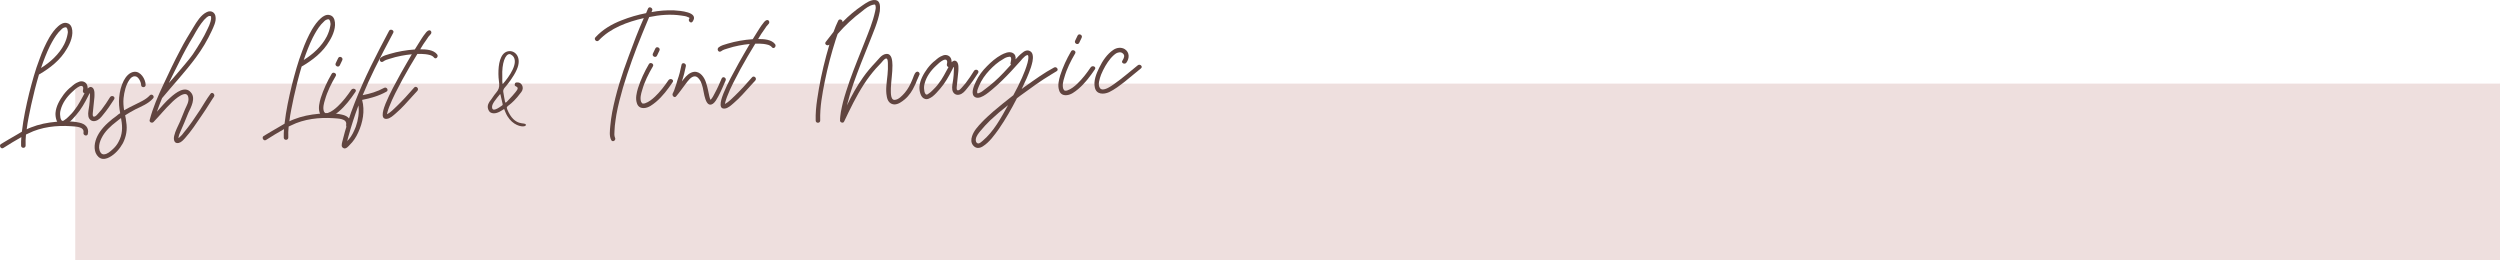<svg xmlns="http://www.w3.org/2000/svg" xmlns:xlink="http://www.w3.org/1999/xlink" id="Layer_1" x="0px" y="0px" width="619.724px" height="64.532px" viewBox="0 0 619.724 64.532" xml:space="preserve">
<g>
	<rect x="18.648" y="20.723" fill="#EAD7D6" fill-opacity="0.8" width="601.075" height="43.809"></rect>
	<g>
		<path fill="#614540" d="M21.779,33.186c-0.107,0.695-1.197,0.426-1.088-0.269c0.297-1.607-2.122-1.534-3.119-1.635    c-3.508-0.238-7.341,0.182-10.533,1.79c-0.213,0.138-0.385,0.143-0.597,0.277c-0.102,0.911-0.118,1.818-0.09,2.726    c0.022,0.733-1.101,0.769-1.123,0.034c-0.022-0.733,0-1.427,0.065-2.119c-1.529,0.867-2.972,1.731-4.457,2.686    c-0.592,0.406-1.185-0.611-0.591-0.977c1.316-0.774,2.545-1.547,3.864-2.277c0.466-0.316,0.849-0.458,1.315-0.775    C5.8,29.35,6.484,26.218,7.25,23.04c0.735-2.831,1.471-5.619,2.554-8.419c0.677-1.878,1.444-3.631,2.431-5.346    c0.616-1.013,1.32-2.028,2.205-2.79c0.546-0.492,1.31-0.947,2.05-0.797c0.651,0.11,1.096,0.528,1.289,1.17    c0.527,1.713-0.316,3.813-1.223,5.269c-1.602,2.771-4.135,4.75-6.895,6.347c-0.746,2.484-1.361,4.969-1.932,7.535    c-0.413,2.044-0.873,4.003-1.112,6.041c0.339-0.185,0.724-0.324,1.065-0.464c2.007-0.798,4.069-1.205,6.268-1.402    c1.853-0.187,3.84-0.203,5.711,0.215C21.098,30.7,22.122,31.62,21.779,33.186z M10.175,16.857c2.374-1.498,4.478-3.421,5.741-5.88    c0.408-0.833,0.685-1.662,0.831-2.488l0.073-0.477c-0.007-0.217-0.011-0.346-0.057-0.432L16.76,7.495l-0.001-0.043    c-0.004-0.131-0.047-0.087-0.051-0.217c-0.001-0.043-0.044-0.041-0.048-0.171l-0.042,0.001c-0.001-0.043-0.047-0.128-0.092-0.17    l-0.045-0.042L16.48,6.81c-0.043,0.001-0.043,0.001-0.087-0.04c0,0-0.044,0.001-0.087,0.002l-0.043,0.002l-0.13,0.004l0.043-0.001    L16.09,6.779l-0.257,0.095L15.79,6.875c-0.127,0.047-0.255,0.138-0.424,0.271c-0.21,0.181-0.546,0.535-0.838,0.848    c-0.877,1.02-1.532,2.208-2.145,3.393C11.531,13.142,10.81,14.98,10.175,16.857z"></path>
		<path fill="#614540" d="M28.302,24.603c-0.864,1.366-1.776,2.691-2.817,3.933c-0.459,0.575-1,1.24-1.815,1.438    c-0.856,0.242-1.608-0.297-1.765-1.156c-0.157-0.858,0.118-1.817,0.222-2.686c0.107-0.695,0.131-1.389,0.154-2.036    c0.032-0.347,0.021-0.692,0.013-0.994c-0.129,0.048-0.126,0.134-0.168,0.177c-0.124,0.178-0.161,0.395-0.284,0.57    c-0.815,1.624-1.759,3.296-2.97,4.672c-0.627,0.711-1.211,1.42-1.928,1.96c-0.552,0.363-1.229,0.816-1.886,0.533    c-1.047-0.313-1.358-2.032-1.302-2.985c0.122-1.688,1.025-3.229,2.021-4.599c0.582-0.753,1.211-1.421,1.886-1.917    c0.547-0.491,1.096-0.94,1.779-1.177c0.639-0.323,1.421-0.217,1.911,0.33c0.314,0.38,0.371,0.81,0.385,1.284    c0.377-0.399,0.805-0.587,1.294-0.127c0.491,0.55,0.394,1.589,0.372,2.28c-0.089,1.342-0.312,2.561-0.4,3.901    c-0.032,0.347-0.098,1.041,0.416,0.896c0.301-0.052,0.593-0.406,0.803-0.63l0.96-1.108c0.79-1.02,1.45-2.032,2.11-3.091    C27.708,23.497,28.672,23.944,28.302,24.603z M20.957,23.141c-0.307-0.119-0.442-0.332-0.408-0.636    c0.033-0.304,0.193-0.74-0.032-1.037c-0.225-0.295-0.61-0.154-0.908-0.015c-0.639,0.321-1.269,0.902-1.772,1.394    c-1.303,1.207-2.381,2.709-2.805,4.408c-0.157,0.521-0.183,1.084-0.08,1.645c0.01,0.303,0.159,0.945,0.508,1.063    c0.174,0.039,0.429-0.101,0.555-0.232c0.34-0.226,0.636-0.451,0.928-0.763c0.545-0.536,1.091-1.07,1.547-1.732    C19.485,25.996,20.176,24.548,20.957,23.141z"></path>
		<path fill="#614540" d="M37.936,24.397c-1.128,1.287-2.879,1.988-4.411,2.729c-0.893,0.502-1.701,0.915-2.506,1.458    c0.146,0.559,0.207,1.118,0.266,1.634c0.316,1.849,0.024,3.629-0.833,5.298c-0.778,1.406-1.947,2.737-3.352,3.473    c-0.681,0.366-1.495,0.564-2.196,0.24c-0.702-0.325-1.201-1.131-1.354-1.859c-0.354-1.676,0.328-3.383,1.197-4.661    c1.117-1.634,2.677-2.936,4.242-4.063c0.209-0.222,0.507-0.404,0.803-0.586c-0.256-1.332-0.381-2.582-0.248-3.925    c0.129-1.431,0.474-2.867,1.127-4.14c0.531-1.013,1.363-2.03,2.569-2.196c1.637-0.18,2.821,1.814,2.865,3.239    c0.021,0.733-1.102,0.769-1.123,0.033c-0.022-0.732-0.673-2.184-1.535-2.156c-0.649-0.023-1.068,0.423-1.399,0.908    c-0.868,1.278-1.249,2.977-1.419,4.493c-0.1,0.997-0.024,2.032,0.136,3.021l0.34-0.183c0.679-0.41,1.403-0.734,2.127-1.104    c1.319-0.688,2.899-1.298,3.903-2.409C37.637,23.109,38.438,23.862,37.936,24.397z M30.002,29.262    c-0.38,0.313-0.762,0.542-1.099,0.854c-1.478,1.126-2.949,2.469-3.762,4.177c-0.366,0.747-0.602,1.533-0.576,2.353    c0.065,0.732,0.442,1.759,1.302,1.604c0.732-0.065,1.406-0.647,1.953-1.141c0.674-0.583,1.216-1.247,1.582-1.991    c0.941-1.716,1.016-3.532,0.655-5.467C30.053,29.519,30.005,29.391,30.002,29.262z"></path>
		<path fill="#614540" d="M53.006,24.024c0.166-0.222-0.043,0.001-0.082,0.133l-0.25,0.354l-0.701,1.102    c-0.659,1.058-1.319,2.072-2.023,3.087c-1.281,1.897-2.563,3.84-4.108,5.571c-0.461,0.489-0.919,1.021-1.563,1.17    c-1.116,0.25-1.324-0.909-1.093-1.781c0.267-1.218,0.924-2.361,1.449-3.544c0.443-1.007,0.802-2.056,1.246-3.063    c0.364-0.832,0.983-1.803,0.823-2.791c-0.289-2.412-3.487,0.451-4.198,1.207c-1.556,1.474-2.929,3.201-4.437,4.761    c-0.377,0.4-1.122,0.077-0.967-0.489c0.814-3.094,2.066-5.939,3.406-8.791c1.34-2.85,2.679-5.742,4.19-8.555    c0.979-1.932,2.091-3.737,3.244-5.631c0.821-1.364,1.851-3.082,3.342-3.775c1.022-0.507,2.077,0.067,2.155,1.231    c0.165,1.161-0.489,2.392-0.934,3.397c-1.095,2.367-2.411,4.568-3.946,6.646c-2.615,3.537-5.588,6.695-8.38,10.065    c-0.485,1.096-0.842,2.188-1.281,3.366c1.13-1.245,2.128-2.484,3.435-3.604c1.22-1.075,3.541-2.917,4.977-1.189    c1.297,1.432,0.026,3.717-0.623,5.076c-0.642,1.618-1.287,3.15-1.975,4.685c-0.245,0.482-0.401,1.006-0.515,1.571l0.127-0.09    c0.128-0.047,0.17-0.093,0.296-0.226c0.379-0.314,0.671-0.67,0.877-0.978c1.503-1.774,2.825-3.759,4.104-5.7    c0.867-1.365,1.646-2.729,2.602-4.012C52.62,22.653,53.463,23.448,53.006,24.024z M44.363,15.514    c-0.855,1.711-1.713,3.38-2.524,5.089c0.708-0.841,1.38-1.511,2.046-2.352c1.292-1.554,2.922-3.374,3.917-4.787    c1.363-2.072,2.683-4.146,3.695-6.379c0.286-0.528,0.486-1.053,0.683-1.707c0.119-0.35,0.191-0.826,0.139-1.127    c-0.004-0.13-0.005-0.173-0.005-0.173s-0.045-0.042-0.09-0.084l-0.043,0.002c-0.043,0.001-0.131-0.04-0.174-0.039    c-0.521-0.027-1.02,0.593-1.398,0.949c-1.043,1.199-1.865,2.607-2.644,4.016C46.647,11.08,45.46,13.234,44.363,15.514z"></path>
		<path fill="#614540" d="M86.894,31.204c-0.108,0.694-1.198,0.426-1.089-0.271c0.297-1.606-2.122-1.534-3.118-1.634    c-3.509-0.239-7.342,0.181-10.533,1.79c-0.213,0.137-0.386,0.142-0.598,0.276c-0.102,0.911-0.118,1.818-0.09,2.726    c0.022,0.732-1.1,0.768-1.122,0.034c-0.022-0.734,0-1.427,0.065-2.119c-1.53,0.867-2.973,1.731-4.457,2.684    c-0.593,0.407-1.186-0.61-0.592-0.976c1.316-0.774,2.546-1.545,3.864-2.278c0.466-0.315,0.85-0.458,1.315-0.775    c0.376-3.296,1.059-6.428,1.825-9.605c0.735-2.831,1.472-5.62,2.554-8.418c0.678-1.879,1.444-3.632,2.431-5.347    c0.617-1.014,1.32-2.028,2.205-2.79c0.547-0.492,1.31-0.947,2.05-0.797c0.652,0.109,1.096,0.527,1.289,1.17    c0.527,1.713-0.316,3.813-1.223,5.268c-1.601,2.771-4.135,4.75-6.895,6.347c-0.745,2.485-1.361,4.97-1.932,7.535    c-0.412,2.044-0.872,4.003-1.112,6.041c0.34-0.183,0.725-0.324,1.065-0.464c2.007-0.797,4.069-1.205,6.268-1.402    c1.854-0.186,3.841-0.203,5.711,0.217C86.212,28.717,87.235,29.637,86.894,31.204z M75.29,14.875    c2.374-1.498,4.478-3.421,5.741-5.88c0.408-0.834,0.685-1.662,0.832-2.487l0.073-0.479c-0.007-0.217-0.011-0.346-0.057-0.432    l-0.003-0.086l-0.001-0.043c-0.004-0.13-0.047-0.085-0.051-0.216c-0.001-0.043-0.044-0.041-0.048-0.172l-0.043,0.002    c-0.001-0.044-0.047-0.128-0.092-0.171L81.595,4.87l-0.001-0.043c-0.043,0.002-0.043,0.002-0.087-0.04    c0,0-0.044,0.001-0.087,0.003l-0.043,0.002l-0.13,0.004l0.044-0.001l-0.087,0.002L80.947,4.89l-0.044,0.002    c-0.127,0.047-0.255,0.138-0.424,0.272c-0.209,0.18-0.545,0.534-0.838,0.847c-0.877,1.02-1.531,2.208-2.145,3.393    C76.645,11.161,75.923,12.998,75.29,14.875z"></path>
		<path fill="#614540" d="M88.106,22.782c-1.199,1.767-2.486,3.49-4.131,4.882c-0.844,0.674-1.813,1.48-2.978,1.517    c-0.907,0.027-1.525-0.386-1.769-1.286c-0.381-1.155-0.033-2.506,0.279-3.596c0.672-2.095,1.604-4.111,2.713-6.003    c0.327-0.615,1.381-0.086,1.01,0.531c-1.108,1.892-2.088,3.822-2.672,5.914c-0.275,0.873-0.587,2.008-0.257,2.904    c0.135,0.168,0.137,0.254,0.313,0.379c0.002,0.043,0.002,0.043,0.045,0.041l0.13-0.004l0.087-0.002    c0.128-0.004,0.258-0.008,0.386-0.056c0.984-0.331,1.786-1.005,2.5-1.675c1.302-1.25,2.34-2.621,3.333-4.078    C87.553,21.675,88.563,22.164,88.106,22.782z M83.221,15.67c0.202-0.482,0.409-0.79,0.61-1.271    c0.326-0.658,1.335-0.127,1.01,0.531c-0.201,0.48-0.407,0.79-0.608,1.271C83.907,16.861,82.896,16.33,83.221,15.67z"></path>
		<path fill="#614540" d="M92.86,17.062c-1.059,2.15-2.031,4.297-2.957,6.529c1.848-0.358,3.647-0.888,5.305-1.804    c0.636-0.365,1.228,0.611,0.59,0.934c-1.869,1.051-3.927,1.633-6.032,2.042c0.73,2.7,0.171,5.613-0.964,8.067    c-0.526,1.182-1.229,2.241-2.11,3.089c-0.335,0.354-0.834,0.977-1.398,0.862c-0.831-0.276-0.594-1.019-0.44-1.672    c0.806-3.308,1.834-6.495,3.077-9.643c2.405-6.168,5.425-12.008,8.532-17.85c0.328-0.572,1.38-0.087,1.009,0.53    C95.877,11.136,94.325,14.08,92.86,17.062z M88.857,26.13c-0.92,2.448-1.749,5.022-2.489,7.682l-0.311,1.176    c-0.043,0.001-0.043,0.001-0.041,0.045c0.167-0.178,0.291-0.354,0.46-0.489c0.794-0.932,1.278-2.026,1.72-3.12    C88.794,29.719,89.084,27.895,88.857,26.13z"></path>
		<path fill="#614540" d="M107.598,14.28c-0.495-0.633-1.362-0.735-2.101-0.843c-0.65-0.067-1.343-0.089-2.033-0.067    c-1.277,2.069-2.51,4.182-3.697,6.336c-1.185,2.239-2.454,4.568-3.294,6.799c-0.161,0.395-0.277,0.787-0.396,1.179l-0.115,0.479    l0.003,0.086l0.001,0.044l0.044-0.001c0.893-0.504,1.563-1.215,2.36-1.976c1.512-1.471,2.933-3.027,4.311-4.626    c0.46-0.488,1.261,0.222,0.804,0.797l-1.34,1.468c-1.297,1.423-2.507,2.843-3.98,4.098c-0.631,0.537-1.429,1.341-2.289,1.41    c-1.897,0.187-0.609-2.964-0.289-3.796c1.086-2.625,2.438-5.043,3.79-7.505c0.946-1.584,1.763-3.166,2.709-4.707    c-0.905,0.07-1.809,0.229-2.668,0.385c-0.987,0.203-1.847,0.401-2.829,0.733c-0.558,0.146-1.156,0.338-1.621,0.697    c-0.636,0.408-1.141-0.526-0.592-0.977c0.634-0.494,1.448-0.692,2.262-0.934c1.972-0.578,4.033-0.944,6.19-1.096l0.989-1.587    c0.535-0.837,0.985-1.629,1.611-2.383c0.167-0.221,0.291-0.396,0.418-0.487c0.292-0.313,0.808-0.457,1.037,0.011    c0.139,0.299-0.023,0.606-0.236,0.786l-0.333,0.398l-0.126,0.133c-0.043,0.002-0.043,0.002-0.041,0.046    c-0.043,0.044-0.043,0.044-0.042,0.087l-0.328,0.486c-0.623,0.839-1.118,1.632-1.611,2.469c1.514-0.004,3.288,0.115,4.188,1.255    C108.799,14.028,108.046,14.829,107.598,14.28z M95.796,28.339l-0.043,0.002L95.796,28.339z"></path>
		<path fill="#614540" d="M121.329,25.228c0.626-0.754,1.034-1.544,1.661-2.255c0.626-0.71,0.821-1.364,0.753-2.227    c-0.271-1.809-0.363-4.829,0.492-6.541c0.486-1.053,1.251-1.508,2.07-1.532c1.599-0.049,3.079,1.765,1.782,4.612    c-0.726,1.707-2.433,3.878-3.059,4.546c-0.207,0.309-0.328,0.613-0.275,0.915c0.156,0.859,0.271,1.764,0.469,2.622    c0.222,0.122,0.259-0.052,0.386-0.099c0.671-0.713,2.347-2.449,2.671-3.148c0.319-0.831-0.968-0.533-0.646-1.321    c0.034-0.303,0.291-0.397,0.681-0.366c0.993-0.03,1.726,1.288,0.938,2.349c-2.906,3.936-3.921,3.231-3.545,4.258    c1.871,4.653,4.631,3.058,4.657,3.921c0.007,0.216-0.248,0.354-0.724,0.367c-1.036,0.031-3.222-0.766-4.342-3.497l-0.327-0.813    c-0.552,0.32-1.522,1.085-2.561,1.073c-0.606-0.024-1.002-0.229-1.229-0.654C120.769,26.714,120.833,25.978,121.329,25.228z     M121.975,26.591c0.013,0.389,0.19,0.6,0.493,0.59c0.52-0.016,1.28-0.515,1.957-1.01c0.339-0.227,0.167-0.222-0.238-2.153    c-0.05-0.215-0.057-0.431-0.194-0.729C122.869,24.663,121.907,25.773,121.975,26.591z M124.694,20.761    c1.545-1.776,3.989-5.221,2.427-6.903c-0.313-0.292-0.62-0.455-0.836-0.449c-0.993,0.03-1.923,2.134-1.772,5.63    C124.521,19.34,124.447,21.158,124.694,20.761z"></path>
		<path fill="#614540" d="M171.677,5.372c-0.413,0.573-1.259-0.223-0.801-0.799c0.041-0.044,0.084-0.088,0.039-0.13    c-0.089-0.084-0.222-0.166-0.396-0.205c-0.527-0.286-1.089-0.269-1.609-0.382c-2.648-0.395-5.365-0.183-7.984,0.372    c-0.605,1.358-1.126,2.757-1.731,4.159c-1.812,4.376-3.404,8.832-4.778,13.369c-0.624,2.224-1.207,4.357-1.613,6.618    c-0.146,0.911-0.289,1.867-0.391,2.777l-0.089,1.344c-0.027,0.519-0.096,1.169,0.136,1.638c0.322,0.638-0.611,1.228-0.935,0.59    c-0.549-1.021-0.329-2.367-0.236-3.537c0.095-1.17,0.276-2.256,0.461-3.343c0.934-4.825,2.394-9.406,4.113-13.954    c1.156-3.146,2.315-6.25,3.731-9.405c-4.076,0.944-8.266,2.455-11.154,5.525c-0.545,0.579-1.306-0.263-0.845-0.752    c1.799-1.956,4.05-3.277,6.484-4.217c2.007-0.795,4.021-1.376,6.082-1.784l0.483-1.139c0.324-0.7,1.339-0.041,1.011,0.53    L161.493,3c1.848-0.358,3.745-0.503,5.605-0.431C168.441,2.661,173.42,2.941,171.677,5.372z"></path>
		<path fill="#614540" d="M166.735,20.388c-1.199,1.766-2.486,3.49-4.132,4.881c-0.844,0.673-1.813,1.48-2.979,1.518    c-0.906,0.026-1.524-0.387-1.769-1.286c-0.381-1.156-0.032-2.506,0.279-3.598c0.672-2.094,1.604-4.109,2.713-6.003    c0.327-0.614,1.38-0.085,1.01,0.531c-1.107,1.894-2.088,3.824-2.672,5.916c-0.274,0.873-0.587,2.006-0.257,2.904    c0.135,0.168,0.138,0.254,0.313,0.379c0.002,0.043,0.002,0.043,0.045,0.041l0.13-0.004l0.087-0.003    c0.128-0.004,0.258-0.008,0.386-0.056c0.984-0.332,1.785-1.005,2.5-1.675c1.302-1.25,2.34-2.621,3.332-4.078    C166.181,19.281,167.19,19.769,166.735,20.388z M161.849,13.277c0.202-0.481,0.409-0.79,0.61-1.271    c0.326-0.657,1.335-0.126,1.01,0.531c-0.201,0.48-0.407,0.791-0.607,1.271C162.536,14.466,161.523,13.935,161.849,13.277z"></path>
		<path fill="#614540" d="M179.861,19.989c-0.606,1.358-1.13,2.672-1.824,3.946c-0.368,0.659-0.736,1.361-1.286,1.767    c-1.948,1.313-2.254-3.041-2.54-3.983c-0.146-0.515-0.293-1.071-0.523-1.54c-0.318-0.553-0.817-1.315-1.551-1.25    c-0.862,0.07-1.648,1.174-2.147,1.838c-0.79,1.018-1.493,2.077-2.369,3.097c-0.414,0.574-1.217-0.222-0.803-0.796    c-0.125,0.133,0.041-0.044,0.04-0.088l0.122-0.263c0.123-0.22,0.201-0.482,0.28-0.744c0.28-0.7,0.478-1.396,0.67-2.094    c0.438-1.225,0.747-2.443,1.009-3.791c0.107-0.739,1.196-0.427,1.09,0.27c-0.263,1.347-0.57,2.566-1.008,3.834l0.458-0.576    c0.665-0.842,1.462-1.644,2.538-1.807c1.595-0.177,2.637,1.434,3.022,2.762c0.378,1.068,0.542,2.188,0.791,3.261    c0.052,0.301,0.145,0.471,0.192,0.686c0.05,0.172,0.09,0.084,0.094,0.214l0.044-0.001c0.459-0.49,0.745-1.061,1.028-1.632    c0.656-1.188,1.182-2.413,1.705-3.639C179.217,18.755,180.186,19.331,179.861,19.989z"></path>
		<path fill="#614540" d="M191.365,11.73c-0.494-0.633-1.362-0.735-2.102-0.843c-0.648-0.067-1.342-0.09-2.033-0.068    c-1.275,2.07-2.51,4.183-3.696,6.336c-1.185,2.24-2.454,4.569-3.293,6.8c-0.161,0.394-0.278,0.785-0.396,1.178l-0.115,0.479    l0.003,0.086l0.001,0.044l0.045-0.001c0.892-0.503,1.562-1.215,2.359-1.974c1.511-1.472,2.933-3.028,4.312-4.626    c0.46-0.49,1.26,0.221,0.802,0.797l-1.338,1.467c-1.297,1.423-2.508,2.844-3.981,4.099c-0.632,0.537-1.429,1.341-2.29,1.41    c-1.896,0.187-0.608-2.965-0.289-3.797c1.087-2.625,2.439-5.044,3.79-7.505c0.946-1.584,1.764-3.166,2.71-4.707    c-0.905,0.07-1.809,0.229-2.669,0.385c-0.985,0.202-1.846,0.401-2.829,0.733c-0.557,0.146-1.155,0.337-1.621,0.697    c-0.635,0.409-1.14-0.527-0.591-0.977c0.633-0.493,1.448-0.691,2.262-0.934c1.972-0.578,4.033-0.944,6.19-1.095l0.988-1.588    c0.537-0.836,0.987-1.628,1.612-2.382c0.167-0.223,0.29-0.397,0.418-0.488c0.293-0.313,0.808-0.456,1.037,0.012    c0.139,0.298-0.023,0.605-0.235,0.785l-0.333,0.398l-0.126,0.134c-0.043,0.001-0.043,0.001-0.041,0.045    c-0.043,0.045-0.043,0.045-0.042,0.088l-0.33,0.485c-0.623,0.84-1.117,1.633-1.61,2.47c1.514-0.004,3.287,0.114,4.188,1.255    C192.566,11.477,191.812,12.278,191.365,11.73z M179.561,25.79l-0.043,0.001L179.561,25.79z"></path>
		<path fill="#614540" d="M227.795,18.747c0.003,0.086-0.038,0.174-0.079,0.219c-0.125,0.176-0.118,0.392-0.243,0.567    c-0.286,0.527-0.396,1.094-0.686,1.577c-0.607,1.358-1.393,2.592-2.529,3.534c-0.717,0.584-1.604,1.259-2.598,1.245    c-1.17-0.094-1.673-0.985-1.833-1.976c-0.356-1.762,0.02-3.631,0.182-5.407c0.104-0.911,0.118-1.818,0.09-2.727    c-0.01-0.346,0.004-1.297-0.428-1.282c-0.475,0.058-0.971,0.807-1.262,1.117l-1.3,1.38c-1.043,1.199-2.041,2.482-2.948,3.895    c-1.94,2.997-3.403,6.066-4.906,9.225c-0.241,0.611-1.205,0.167-1.006-0.4l-0.001-0.043l-0.007-0.218l0.064-0.692l0.142-1.041    c0.147-0.825,0.34-1.61,0.53-2.438c0.465-1.786,1.061-3.531,1.654-5.278c1.154-3.276,2.483-6.431,3.728-9.622    c0.962-2.449,2.01-4.944,2.578-7.557c0.114-0.478,0.229-0.957,0.086-1.428c-0.053-0.302-0.182-0.298-0.482-0.245    c-1.073,0.205-2.044,0.97-2.845,1.644c-2.239,1.667-4.257,3.544-6.054,5.63l-0.476,1.396c-1.105,3.448-1.995,6.848-2.71,10.368    c-0.638,3.175-1.231,6.391-1.132,9.673c0.021,0.733-1.102,0.769-1.123,0.034c-0.053-1.729,0.109-3.505,0.359-5.198    c0.537-3.688,1.291-7.3,2.263-10.916l0.78-2.746c-0.461,0.489-1.342-0.046-0.927-0.62c0.623-0.841,1.287-1.682,1.954-2.522    c0.358-1.004,0.721-1.881,1.168-2.802c0.328-0.571,1.162-0.165,1.049,0.399c1.51-1.559,3.151-2.947,4.975-4.17    c0.847-0.588,2.073-1.445,3.157-1.307c1.389,0.174,1.181,1.822,1.122,2.773c-0.479,2.737-1.654,5.28-2.615,7.772    c-1.407,3.458-2.732,6.783-3.967,10.277c-0.597,1.702-1.066,3.272-1.489,4.973c-0.04,0.131-0.08,0.218-0.077,0.305    c1.178-2.456,2.448-4.742,3.98-6.906c0.952-1.368,1.996-2.567,3.126-3.77c0.714-0.713,1.412-1.901,2.574-2.066    c1.507-0.176,1.564,1.726,1.599,2.806c0.015,1.899-0.316,3.769-0.39,5.672c0.021,0.647-0.213,2.946,0.909,2.912    c0.994-0.03,1.913-1.054,2.539-1.764c0.794-0.933,1.364-2.028,1.848-3.212c0.285-0.569,0.472-1.568,0.979-1.931    C227.671,17.497,228.255,18.256,227.795,18.747z"></path>
		<path fill="#614540" d="M242.468,18.083c-0.864,1.365-1.776,2.69-2.817,3.933c-0.459,0.576-1,1.24-1.814,1.438    c-0.856,0.241-1.608-0.299-1.765-1.157s0.117-1.818,0.222-2.687c0.106-0.694,0.131-1.387,0.154-2.036    c0.031-0.347,0.021-0.691,0.013-0.993c-0.129,0.048-0.126,0.134-0.168,0.177c-0.125,0.177-0.161,0.395-0.284,0.571    c-0.815,1.623-1.759,3.296-2.97,4.672c-0.627,0.711-1.211,1.42-1.929,1.96c-0.552,0.361-1.229,0.815-1.886,0.532    c-1.047-0.313-1.357-2.032-1.302-2.984c0.122-1.69,1.025-3.229,2.021-4.6c0.581-0.754,1.211-1.422,1.886-1.916    c0.547-0.492,1.096-0.94,1.778-1.179c0.64-0.321,1.422-0.216,1.912,0.331c0.313,0.379,0.37,0.81,0.385,1.284    c0.377-0.4,0.805-0.586,1.294-0.126c0.491,0.548,0.394,1.587,0.372,2.279c-0.09,1.342-0.313,2.56-0.4,3.9    c-0.032,0.349-0.098,1.042,0.416,0.896c0.302-0.052,0.593-0.406,0.803-0.629l0.96-1.109c0.79-1.02,1.45-2.032,2.11-3.091    C241.875,16.977,242.838,17.423,242.468,18.083z M235.123,16.622c-0.308-0.12-0.442-0.333-0.408-0.637    c0.033-0.305,0.193-0.74-0.032-1.037c-0.225-0.295-0.609-0.153-0.908-0.016c-0.639,0.322-1.269,0.903-1.771,1.396    c-1.303,1.206-2.381,2.708-2.805,4.406c-0.157,0.522-0.184,1.085-0.08,1.646c0.01,0.302,0.158,0.945,0.508,1.063    c0.174,0.039,0.429-0.099,0.555-0.23c0.34-0.228,0.635-0.451,0.928-0.765c0.545-0.534,1.092-1.069,1.548-1.731    C233.653,19.475,234.342,18.028,235.123,16.622z"></path>
		<path fill="#614540" d="M261.906,17.664c-0.467,0.316-0.808,0.456-1.273,0.772c-2.673,1.596-5.126,3.398-7.662,5.248l-0.887,0.675    c-1.346,2.633-2.783,5.141-4.479,7.612c-1.119,1.546-2.321,3.269-3.976,4.312c-0.848,0.545-1.754,0.573-2.429-0.271    c-0.494-0.632-0.519-1.409-0.241-2.24c0.436-1.352,1.438-2.419,2.403-3.442c0.879-0.936,1.888-1.83,2.897-2.726    c1.644-1.39,3.246-2.69,4.935-3.996c0.778-1.406,1.472-2.812,2.158-4.345c0.526-1.183,1.008-2.407,1.358-3.671    c0.113-0.479,0.229-0.916,0.216-1.391c-0.005-0.173-0.009-0.302-0.055-0.388c-0.047-0.128-0.048-0.172-0.092-0.17    c0.134,0.125-0.086,0.002-0.129,0.004c-0.043,0.001-0.086,0.046-0.214,0.094c-0.128,0.047-0.299,0.14-0.466,0.315    c-0.38,0.313-0.672,0.669-0.963,1.023l-2.342,2.577c-1.508,1.603-3.061,3.161-4.745,4.554c-0.886,0.718-3.325,2.953-4.532,1.605    c-0.721-0.928,0.094-2.639,0.539-3.603c0.647-1.403,1.604-2.686,2.735-3.8c1.049-1.069,2.185-2.057,3.504-2.787    c0.808-0.413,1.915-0.966,2.835-0.519c0.659,0.325,0.852,0.969,0.742,1.619c0.501-0.577,1.002-1.109,1.636-1.604    c0.547-0.492,1.313-0.861,2.019-0.408c0.354,0.207,0.537,0.59,0.592,0.935c0.203,0.986-0.151,2.122-0.428,3.037    c-0.635,1.878-1.443,3.631-2.299,5.388c0.336-0.313,0.721-0.498,1.101-0.813c2.24-1.582,4.524-3.249,6.947-4.534    C261.955,16.411,262.544,17.342,261.906,17.664z M249.887,26.069c-1.521,1.169-2.995,2.426-4.424,3.766    c-0.881,0.848-1.634,1.691-2.427,2.623c-0.458,0.576-1.042,1.241-1.146,2.065c-0.033,0.347,0.027,0.907,0.507,1.022    c0.393,0.117,0.853-0.372,1.148-0.598C246.37,32.572,248.126,29.234,249.887,26.069z M250.62,16.02    c-0.133-0.126-0.183-0.297-0.102-0.473c0.114-0.479,0.229-1.001,0.045-1.342c-0.001-0.043-0.047-0.084-0.133-0.124    c-0.131-0.039-0.261-0.035-0.389,0.012c-0.475,0.057-0.9,0.242-1.367,0.56c-1.316,0.731-2.41,1.717-3.415,2.783    c-1.047,1.112-1.959,2.395-2.563,3.838c-0.202,0.481-0.526,1.142-0.468,1.699c0.002,0.043,0.002,0.043,0.045,0.085l0.002,0.044    c0.134,0.125,0.431-0.057,0.56-0.104c0.47-0.187,0.808-0.455,1.188-0.771c1.732-1.263,3.289-2.649,4.755-4.207L250.62,16.02z"></path>
		<path fill="#614540" d="M271.401,17.202c-1.2,1.767-2.486,3.49-4.132,4.882c-0.844,0.673-1.813,1.479-2.979,1.517    c-0.906,0.027-1.524-0.386-1.769-1.286c-0.381-1.156-0.032-2.506,0.279-3.596c0.671-2.095,1.604-4.111,2.712-6.004    c0.327-0.614,1.381-0.085,1.011,0.53c-1.108,1.894-2.088,3.824-2.673,5.916c-0.274,0.873-0.586,2.007-0.257,2.904    c0.135,0.168,0.137,0.254,0.313,0.379c0.002,0.043,0.002,0.043,0.045,0.041l0.13-0.004l0.087-0.003    c0.129-0.004,0.259-0.008,0.387-0.055c0.984-0.332,1.785-1.005,2.5-1.675c1.301-1.25,2.34-2.621,3.332-4.078    C270.847,16.094,271.855,16.583,271.401,17.202z M266.515,10.09c0.202-0.482,0.409-0.79,0.61-1.272    c0.325-0.656,1.335-0.126,1.01,0.532c-0.202,0.48-0.408,0.79-0.609,1.271C267.202,11.281,266.189,10.75,266.515,10.09z"></path>
		<path fill="#614540" d="M282.843,16.941c-1.348,1.121-2.697,2.243-4.048,3.32c-1.224,0.945-2.449,1.89-3.854,2.581    c-1.363,0.604-3.137,0.614-3.532-1.104c-0.397-1.674,0.368-3.512,1.059-4.915c0.813-1.711,1.97-3.432,3.537-4.474    c0.805-0.543,1.925-0.707,2.805-0.172c1.234,0.784,1.193,2.298,0.405,3.357c-0.415,0.575-1.425,0.045-0.968-0.53    c0.33-0.529,0.698-1.232,0.12-1.732c-0.313-0.337-0.789-0.365-1.26-0.221c-0.687,0.192-1.271,0.857-1.772,1.393    c-1.002,1.196-1.778,2.604-2.384,4.05c-0.317,0.918-0.918,2.49-0.287,3.337c0.723,1.015,2.751-0.474,3.472-0.972    c2.074-1.444,3.925-3.102,5.908-4.674C282.59,15.737,283.391,16.493,282.843,16.941z"></path>
	</g>
</g>
</svg>